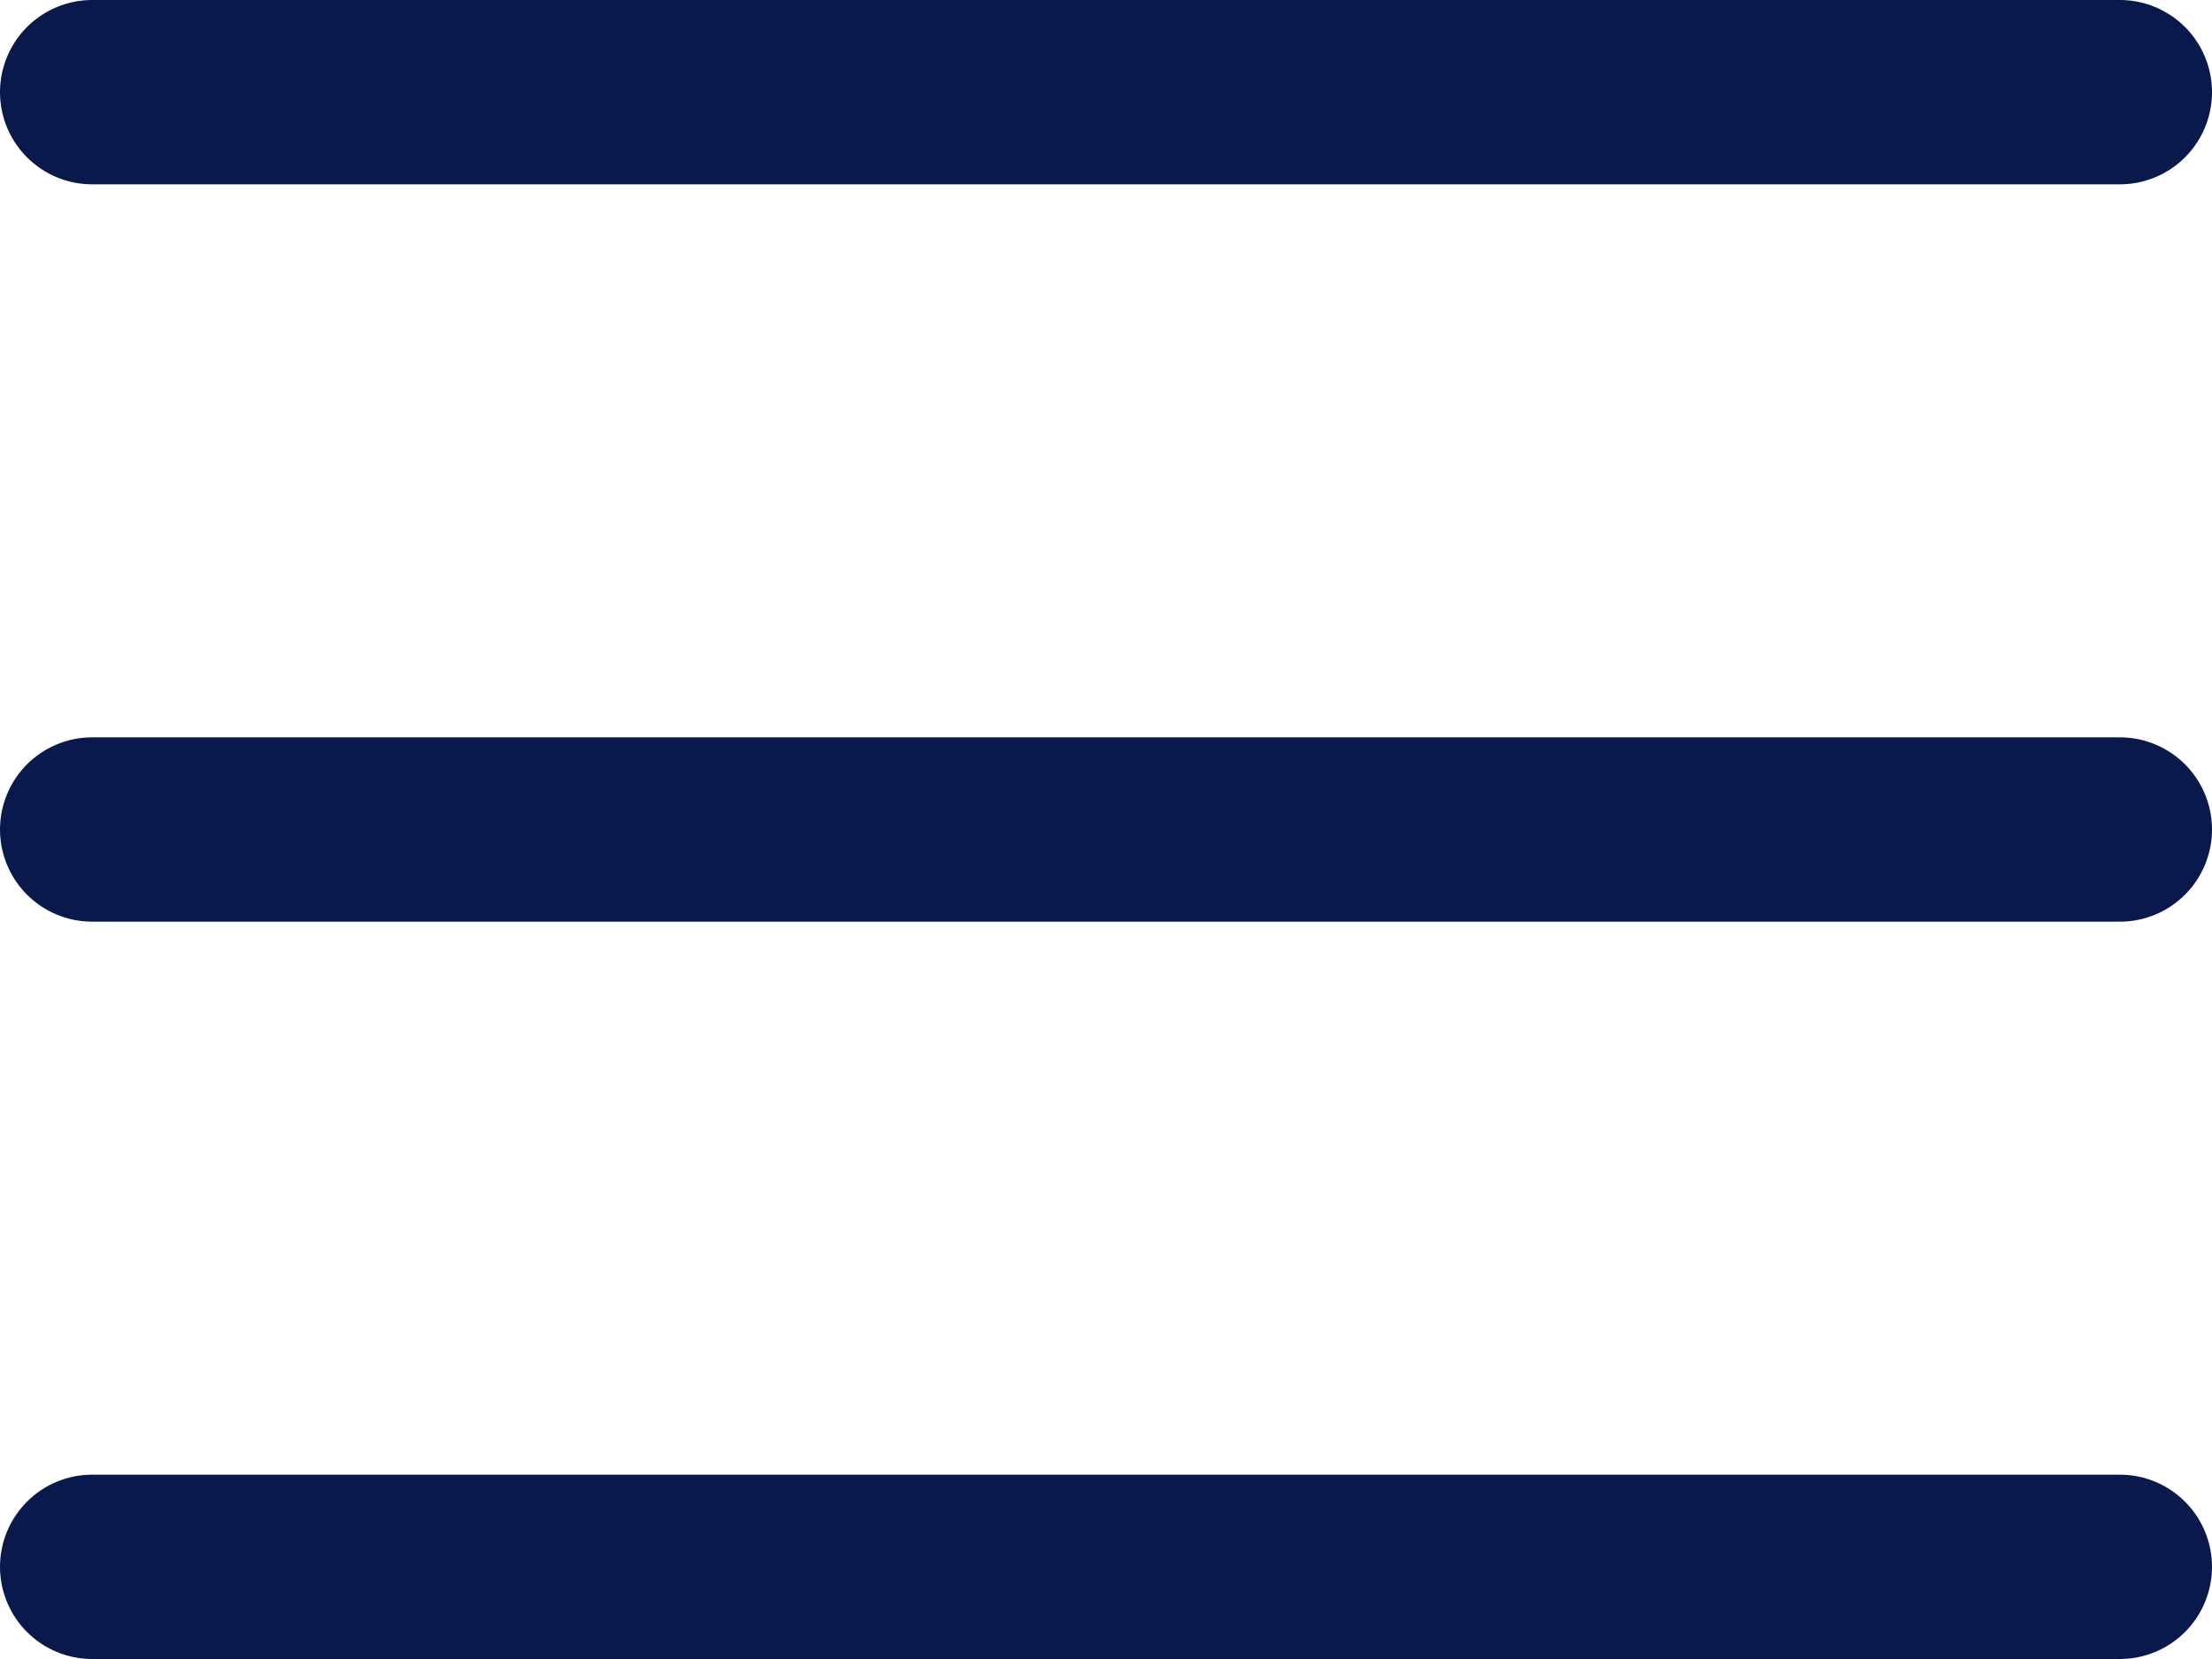 <svg width="24" height="18" viewBox="0 0 24 18" fill="none" xmlns="http://www.w3.org/2000/svg">
<line x1="1" y1="1" x2="23" y2="1" stroke="#09194C" stroke-width="2" stroke-linecap="round"/>
<line x1="1" y1="9" x2="23" y2="9" stroke="#09194C" stroke-width="2" stroke-linecap="round"/>
<line x1="1" y1="17" x2="23" y2="17" stroke="#09194C" stroke-width="2" stroke-linecap="round"/>
</svg>

